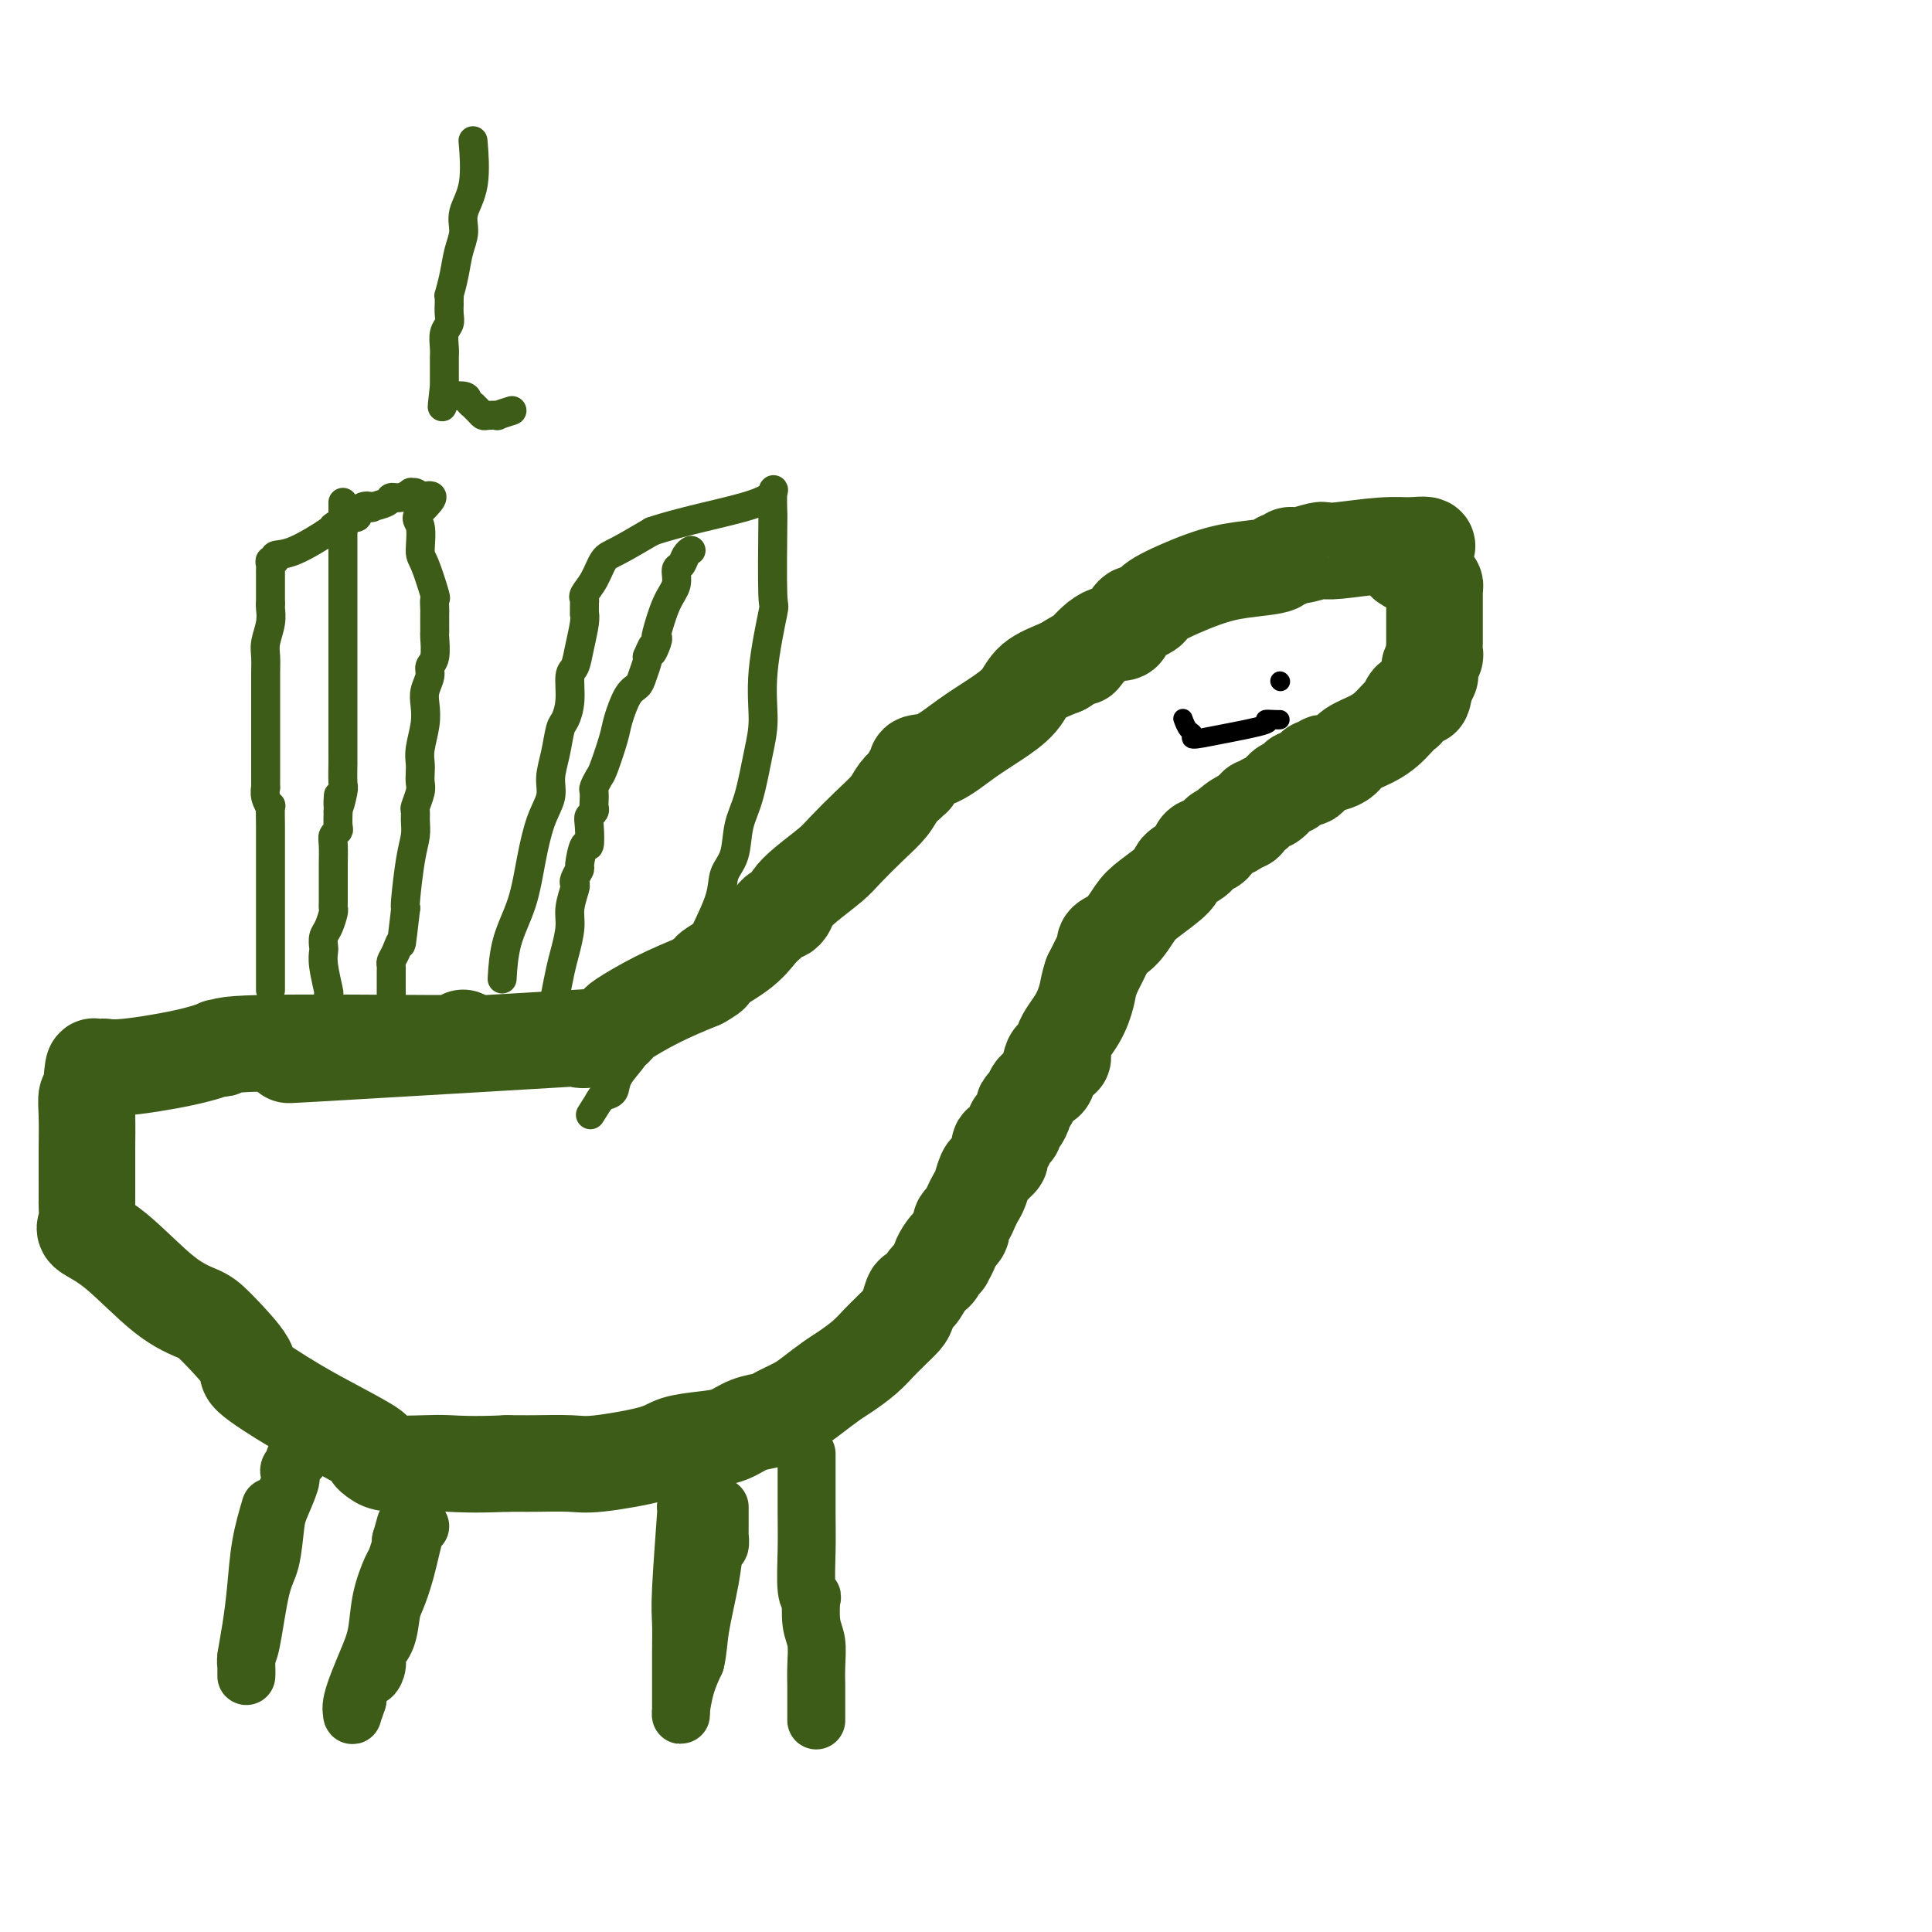 <svg viewBox='0 0 400 400' version='1.1' xmlns='http://www.w3.org/2000/svg' xmlns:xlink='http://www.w3.org/1999/xlink'><g fill='none' stroke='#3D5C18' stroke-width='20' stroke-linecap='round' stroke-linejoin='round'><path d='M65,218c-4.847,0.335 -9.693,0.670 2,0c11.693,-0.670 39.927,-2.347 51,-3c11.073,-0.653 4.985,-0.284 3,0c-1.985,0.284 0.132,0.482 2,0c1.868,-0.482 3.486,-1.644 4,-2c0.514,-0.356 -0.078,0.092 0,0c0.078,-0.092 0.825,-0.726 1,-1c0.175,-0.274 -0.222,-0.189 1,-1c1.222,-0.811 4.063,-2.517 7,-4c2.937,-1.483 5.968,-2.741 9,-4'/><path d='M145,203c3.859,-2.124 1.506,-1.433 2,-2c0.494,-0.567 3.834,-2.390 6,-4c2.166,-1.610 3.158,-3.005 4,-4c0.842,-0.995 1.535,-1.589 2,-2c0.465,-0.411 0.701,-0.637 1,-1c0.299,-0.363 0.661,-0.861 1,-1c0.339,-0.139 0.654,0.083 1,0c0.346,-0.083 0.723,-0.470 1,-1c0.277,-0.530 0.454,-1.201 1,-2c0.546,-0.799 1.463,-1.725 3,-3c1.537,-1.275 3.696,-2.897 5,-4c1.304,-1.103 1.753,-1.685 3,-3c1.247,-1.315 3.290,-3.361 5,-5c1.710,-1.639 3.085,-2.869 4,-4c0.915,-1.131 1.368,-2.162 2,-3c0.632,-0.838 1.442,-1.481 2,-2c0.558,-0.519 0.865,-0.913 1,-1c0.135,-0.087 0.099,0.134 0,0c-0.099,-0.134 -0.261,-0.622 0,-1c0.261,-0.378 0.946,-0.645 1,-1c0.054,-0.355 -0.522,-0.797 0,-1c0.522,-0.203 2.143,-0.169 4,-1c1.857,-0.831 3.951,-2.529 6,-4c2.049,-1.471 4.054,-2.714 6,-4c1.946,-1.286 3.831,-2.616 5,-4c1.169,-1.384 1.620,-2.824 3,-4c1.380,-1.176 3.690,-2.088 6,-3'/><path d='M220,138c5.366,-3.473 3.780,-1.655 4,-2c0.220,-0.345 2.244,-2.853 4,-4c1.756,-1.147 3.243,-0.934 4,-1c0.757,-0.066 0.785,-0.413 1,-1c0.215,-0.587 0.618,-1.415 1,-2c0.382,-0.585 0.743,-0.926 1,-1c0.257,-0.074 0.410,0.121 1,0c0.590,-0.121 1.616,-0.557 2,-1c0.384,-0.443 0.127,-0.893 2,-2c1.873,-1.107 5.878,-2.870 9,-4c3.122,-1.130 5.361,-1.627 8,-2c2.639,-0.373 5.678,-0.621 7,-1c1.322,-0.379 0.929,-0.890 1,-1c0.071,-0.110 0.608,0.181 1,0c0.392,-0.181 0.640,-0.833 1,-1c0.360,-0.167 0.832,0.153 2,0c1.168,-0.153 3.031,-0.777 4,-1c0.969,-0.223 1.045,-0.046 1,0c-0.045,0.046 -0.211,-0.040 0,0c0.211,0.040 0.799,0.207 3,0c2.201,-0.207 6.016,-0.786 9,-1c2.984,-0.214 5.138,-0.061 6,0c0.862,0.061 0.431,0.031 0,0'/><path d='M292,113c6.698,-0.743 1.942,0.900 0,2c-1.942,1.100 -1.070,1.656 0,2c1.070,0.344 2.339,0.475 3,1c0.661,0.525 0.713,1.445 1,2c0.287,0.555 0.809,0.744 1,1c0.191,0.256 0.051,0.579 0,1c-0.051,0.421 -0.014,0.938 0,1c0.014,0.062 0.004,-0.333 0,0c-0.004,0.333 -0.001,1.394 0,2c0.001,0.606 0.000,0.757 0,1c-0.000,0.243 -0.000,0.577 0,1c0.000,0.423 0.000,0.934 0,1c-0.000,0.066 -0.000,-0.314 0,0c0.000,0.314 0.000,1.322 0,2c-0.000,0.678 -0.000,1.026 0,1c0.000,-0.026 0.001,-0.425 0,0c-0.001,0.425 -0.004,1.676 0,2c0.004,0.324 0.015,-0.277 0,0c-0.015,0.277 -0.057,1.432 0,2c0.057,0.568 0.211,0.548 0,1c-0.211,0.452 -0.789,1.375 -1,2c-0.211,0.625 -0.056,0.950 0,1c0.056,0.050 0.012,-0.177 0,0c-0.012,0.177 0.007,0.759 0,1c-0.007,0.241 -0.040,0.142 0,0c0.040,-0.142 0.154,-0.326 0,0c-0.154,0.326 -0.577,1.163 -1,2'/><path d='M295,142c-0.487,3.632 -0.703,2.211 -1,2c-0.297,-0.211 -0.674,0.786 -1,1c-0.326,0.214 -0.601,-0.357 -1,0c-0.399,0.357 -0.924,1.643 -1,2c-0.076,0.357 0.295,-0.214 0,0c-0.295,0.214 -1.258,1.213 -2,2c-0.742,0.787 -1.263,1.363 -2,2c-0.737,0.637 -1.689,1.334 -3,2c-1.311,0.666 -2.981,1.302 -4,2c-1.019,0.698 -1.386,1.459 -2,2c-0.614,0.541 -1.474,0.861 -2,1c-0.526,0.139 -0.717,0.098 -1,0c-0.283,-0.098 -0.657,-0.251 -1,0c-0.343,0.251 -0.655,0.907 -1,1c-0.345,0.093 -0.722,-0.377 -1,0c-0.278,0.377 -0.455,1.603 -1,2c-0.545,0.397 -1.457,-0.033 -2,0c-0.543,0.033 -0.718,0.528 -1,1c-0.282,0.472 -0.671,0.919 -1,1c-0.329,0.081 -0.599,-0.204 -1,0c-0.401,0.204 -0.933,0.896 -1,1c-0.067,0.104 0.332,-0.380 0,0c-0.332,0.380 -1.395,1.623 -2,2c-0.605,0.377 -0.754,-0.111 -1,0c-0.246,0.111 -0.591,0.822 -1,1c-0.409,0.178 -0.883,-0.176 -1,0c-0.117,0.176 0.123,0.882 0,1c-0.123,0.118 -0.610,-0.353 -1,0c-0.390,0.353 -0.683,1.529 -1,2c-0.317,0.471 -0.659,0.235 -1,0'/><path d='M257,170c-6.130,4.285 -2.453,0.998 -1,0c1.453,-0.998 0.684,0.292 0,1c-0.684,0.708 -1.283,0.834 -2,1c-0.717,0.166 -1.551,0.373 -2,1c-0.449,0.627 -0.513,1.672 -1,2c-0.487,0.328 -1.396,-0.063 -2,0c-0.604,0.063 -0.904,0.581 -1,1c-0.096,0.419 0.010,0.738 0,1c-0.010,0.262 -0.138,0.466 -1,1c-0.862,0.534 -2.460,1.396 -3,2c-0.540,0.604 -0.023,0.949 -1,2c-0.977,1.051 -3.449,2.807 -5,4c-1.551,1.193 -2.180,1.821 -3,3c-0.820,1.179 -1.830,2.909 -3,4c-1.170,1.091 -2.501,1.544 -3,2c-0.499,0.456 -0.165,0.916 0,1c0.165,0.084 0.160,-0.208 0,0c-0.160,0.208 -0.474,0.917 -1,2c-0.526,1.083 -1.263,2.542 -2,4'/><path d='M226,202c-0.620,1.752 -0.670,2.634 -1,4c-0.330,1.366 -0.939,3.218 -2,5c-1.061,1.782 -2.575,3.496 -3,5c-0.425,1.504 0.237,2.799 0,3c-0.237,0.201 -1.373,-0.690 -2,0c-0.627,0.690 -0.745,2.962 -1,4c-0.255,1.038 -0.647,0.842 -1,1c-0.353,0.158 -0.668,0.671 -1,1c-0.332,0.329 -0.680,0.473 -1,1c-0.320,0.527 -0.612,1.436 -1,2c-0.388,0.564 -0.874,0.781 -1,1c-0.126,0.219 0.107,0.438 0,1c-0.107,0.562 -0.553,1.465 -1,2c-0.447,0.535 -0.894,0.702 -1,1c-0.106,0.298 0.129,0.728 0,1c-0.129,0.272 -0.622,0.388 -1,1c-0.378,0.612 -0.640,1.722 -1,2c-0.360,0.278 -0.817,-0.276 -1,0c-0.183,0.276 -0.090,1.382 0,2c0.090,0.618 0.179,0.750 0,1c-0.179,0.250 -0.625,0.619 -1,1c-0.375,0.381 -0.678,0.773 -1,1c-0.322,0.227 -0.663,0.288 -1,1c-0.337,0.712 -0.668,2.075 -1,3c-0.332,0.925 -0.663,1.414 -1,2c-0.337,0.586 -0.678,1.270 -1,2c-0.322,0.730 -0.625,1.505 -1,2c-0.375,0.495 -0.822,0.710 -1,1c-0.178,0.290 -0.086,0.655 0,1c0.086,0.345 0.168,0.670 0,1c-0.168,0.330 -0.584,0.665 -1,1'/><path d='M198,256c-4.446,8.729 -1.562,3.552 -1,2c0.562,-1.552 -1.197,0.520 -2,2c-0.803,1.480 -0.649,2.368 -1,3c-0.351,0.632 -1.206,1.008 -2,2c-0.794,0.992 -1.526,2.598 -2,3c-0.474,0.402 -0.690,-0.401 -1,0c-0.310,0.401 -0.716,2.008 -1,3c-0.284,0.992 -0.448,1.371 -1,2c-0.552,0.629 -1.492,1.509 -2,2c-0.508,0.491 -0.585,0.592 -1,1c-0.415,0.408 -1.168,1.124 -2,2c-0.832,0.876 -1.743,1.911 -3,3c-1.257,1.089 -2.858,2.232 -4,3c-1.142,0.768 -1.823,1.162 -3,2c-1.177,0.838 -2.849,2.121 -4,3c-1.151,0.879 -1.780,1.352 -3,2c-1.220,0.648 -3.030,1.469 -4,2c-0.970,0.531 -1.099,0.771 -2,1c-0.901,0.229 -2.572,0.445 -4,1c-1.428,0.555 -2.612,1.449 -4,2c-1.388,0.551 -2.979,0.761 -5,1c-2.021,0.239 -4.470,0.509 -6,1c-1.530,0.491 -2.140,1.203 -5,2c-2.860,0.797 -7.970,1.678 -11,2c-3.030,0.322 -3.980,0.086 -6,0c-2.020,-0.086 -5.108,-0.023 -7,0c-1.892,0.023 -2.586,0.006 -3,0c-0.414,-0.006 -0.547,-0.002 -1,0c-0.453,0.002 -1.227,0.001 -2,0'/><path d='M105,303c-7.158,0.313 -10.053,0.094 -12,0c-1.947,-0.094 -2.947,-0.064 -5,0c-2.053,0.064 -5.158,0.163 -7,0c-1.842,-0.163 -2.420,-0.589 -3,-1c-0.580,-0.411 -1.163,-0.807 -1,-1c0.163,-0.193 1.072,-0.182 0,-1c-1.072,-0.818 -4.125,-2.464 -7,-4c-2.875,-1.536 -5.572,-2.964 -9,-5c-3.428,-2.036 -7.588,-4.682 -9,-6c-1.412,-1.318 -0.077,-1.308 -1,-3c-0.923,-1.692 -4.105,-5.087 -6,-7c-1.895,-1.913 -2.504,-2.346 -4,-3c-1.496,-0.654 -3.879,-1.530 -7,-4c-3.121,-2.470 -6.980,-6.532 -10,-9c-3.020,-2.468 -5.202,-3.340 -6,-4c-0.798,-0.660 -0.214,-1.106 0,-2c0.214,-0.894 0.057,-2.234 0,-3c-0.057,-0.766 -0.015,-0.956 0,-1c0.015,-0.044 0.003,0.058 0,-1c-0.003,-1.058 0.003,-3.277 0,-5c-0.003,-1.723 -0.015,-2.951 0,-5c0.015,-2.049 0.055,-4.920 0,-7c-0.055,-2.080 -0.207,-3.368 0,-4c0.207,-0.632 0.773,-0.609 1,-1c0.227,-0.391 0.113,-1.195 0,-2'/><path d='M19,224c0.337,-5.182 0.680,-2.636 1,-2c0.320,0.636 0.617,-0.639 1,-1c0.383,-0.361 0.853,0.191 4,0c3.147,-0.191 8.970,-1.127 13,-2c4.030,-0.873 6.268,-1.684 7,-2c0.732,-0.316 -0.043,-0.138 0,0c0.043,0.138 0.902,0.234 1,0c0.098,-0.234 -0.566,-0.798 8,-1c8.566,-0.202 26.362,-0.040 34,0c7.638,0.040 5.120,-0.041 5,0c-0.120,0.041 2.160,0.203 3,0c0.840,-0.203 0.240,-0.772 0,-1c-0.240,-0.228 -0.120,-0.114 0,0'/></g>
<g fill='none' stroke='#3D5C18' stroke-width='12' stroke-linecap='round' stroke-linejoin='round'><path d='M56,312c-0.754,2.559 -1.509,5.117 -2,8c-0.491,2.883 -0.720,6.089 -1,9c-0.280,2.911 -0.611,5.526 -1,8c-0.389,2.474 -0.836,4.808 -1,6c-0.164,1.192 -0.044,1.244 0,2c0.044,0.756 0.013,2.216 0,2c-0.013,-0.216 -0.006,-2.108 0,-4'/><path d='M51,343c0.134,-0.701 0.468,-0.454 1,-3c0.532,-2.546 1.260,-7.887 2,-11c0.740,-3.113 1.491,-4.000 2,-6c0.509,-2.000 0.776,-5.113 1,-7c0.224,-1.887 0.403,-2.548 1,-4c0.597,-1.452 1.610,-3.696 2,-5c0.390,-1.304 0.157,-1.669 0,-2c-0.157,-0.331 -0.239,-0.628 0,-1c0.239,-0.372 0.800,-0.818 1,-1c0.200,-0.182 0.040,-0.101 0,0c-0.040,0.101 0.041,0.223 0,0c-0.041,-0.223 -0.203,-0.791 0,-1c0.203,-0.209 0.772,-0.060 1,0c0.228,0.060 0.114,0.030 0,0'/><path d='M87,316c-0.250,-0.317 -0.499,-0.633 -1,1c-0.501,1.633 -1.252,5.216 -2,8c-0.748,2.784 -1.493,4.770 -2,6c-0.507,1.230 -0.777,1.706 -1,3c-0.223,1.294 -0.400,3.408 -1,5c-0.600,1.592 -1.624,2.663 -2,3c-0.376,0.337 -0.103,-0.060 0,0c0.103,0.060 0.035,0.579 0,1c-0.035,0.421 -0.038,0.746 0,1c0.038,0.254 0.115,0.436 0,1c-0.115,0.564 -0.423,1.509 -1,2c-0.577,0.491 -1.423,0.526 -2,1c-0.577,0.474 -0.887,1.385 -1,2c-0.113,0.615 -0.030,0.935 0,1c0.030,0.065 0.009,-0.124 0,0c-0.009,0.124 -0.004,0.562 0,1'/><path d='M74,352c-1.947,5.469 -0.316,1.142 0,0c0.316,-1.142 -0.683,0.900 -1,2c-0.317,1.100 0.046,1.259 0,1c-0.046,-0.259 -0.503,-0.934 0,-3c0.503,-2.066 1.966,-5.521 3,-8c1.034,-2.479 1.640,-3.982 2,-6c0.360,-2.018 0.475,-4.550 1,-7c0.525,-2.450 1.461,-4.818 2,-6c0.539,-1.182 0.680,-1.179 1,-2c0.320,-0.821 0.818,-2.468 1,-3c0.182,-0.532 0.049,0.049 0,0c-0.049,-0.049 -0.014,-0.728 0,-1c0.014,-0.272 0.007,-0.136 0,0'/><path d='M83,319c1.667,-6.000 0.833,-3.000 0,0'/><path d='M142,312c0.113,-0.678 0.226,-1.357 0,2c-0.226,3.357 -0.793,10.749 -1,15c-0.207,4.251 -0.056,5.360 0,7c0.056,1.640 0.015,3.812 0,6c-0.015,2.188 -0.004,4.393 0,5c0.004,0.607 0.001,-0.384 0,0c-0.001,0.384 -0.000,2.144 0,3c0.000,0.856 0.000,0.807 0,1c-0.000,0.193 -0.001,0.626 0,1c0.001,0.374 0.002,0.688 0,1c-0.002,0.312 -0.009,0.622 0,1c0.009,0.378 0.033,0.823 0,1c-0.033,0.177 -0.124,0.086 0,-1c0.124,-1.086 0.464,-3.167 1,-5c0.536,-1.833 1.268,-3.416 2,-5'/><path d='M144,344c0.581,-2.467 0.534,-4.133 1,-7c0.466,-2.867 1.445,-6.934 2,-10c0.555,-3.066 0.685,-5.131 1,-6c0.315,-0.869 0.817,-0.543 1,-1c0.183,-0.457 0.049,-1.699 0,-2c-0.049,-0.301 -0.013,0.337 0,0c0.013,-0.337 0.004,-1.649 0,-2c-0.004,-0.351 -0.001,0.260 0,0c0.001,-0.260 0.000,-1.389 0,-2c-0.000,-0.611 -0.000,-0.703 0,-1c0.000,-0.297 0.000,-0.799 0,-1c-0.000,-0.201 -0.000,-0.100 0,0'/><path d='M167,301c0.002,-0.104 0.004,-0.209 0,2c-0.004,2.209 -0.015,6.731 0,10c0.015,3.269 0.056,5.284 0,8c-0.056,2.716 -0.207,6.132 0,8c0.207,1.868 0.774,2.186 1,2c0.226,-0.186 0.113,-0.876 0,0c-0.113,0.876 -0.226,3.320 0,5c0.226,1.680 0.793,2.598 1,4c0.207,1.402 0.056,3.289 0,5c-0.056,1.711 -0.015,3.246 0,4c0.015,0.754 0.004,0.727 0,1c-0.004,0.273 -0.001,0.845 0,1c0.001,0.155 0.000,-0.109 0,0c-0.000,0.109 -0.000,0.590 0,1c0.000,0.410 0.000,0.749 0,1c-0.000,0.251 -0.000,0.414 0,1c0.000,0.586 0.000,1.596 0,2c-0.000,0.404 -0.000,0.202 0,0'/></g>
<g fill='none' stroke='#000000' stroke-width='4' stroke-linecap='round' stroke-linejoin='round'><path d='M265,141c0.000,0.000 0.100,0.100 0.1,0.1'/><path d='M245,149c-0.075,-0.205 -0.150,-0.411 0,0c0.150,0.411 0.526,1.438 1,2c0.474,0.562 1.046,0.658 1,1c-0.046,0.342 -0.710,0.929 0,1c0.710,0.071 2.793,-0.373 6,-1c3.207,-0.627 7.539,-1.436 9,-2c1.461,-0.564 0.052,-0.883 0,-1c-0.052,-0.117 1.254,-0.031 2,0c0.746,0.031 0.932,0.008 1,0c0.068,-0.008 0.018,-0.002 0,0c-0.018,0.002 -0.005,0.001 0,0c0.005,-0.001 0.003,-0.000 0,0'/></g>
<g fill='none' stroke='#3D5C18' stroke-width='6' stroke-linecap='round' stroke-linejoin='round'><path d='M56,205c0.000,-1.482 0.000,-2.963 0,-4c-0.000,-1.037 -0.000,-1.628 0,-4c0.000,-2.372 0.000,-6.525 0,-9c-0.000,-2.475 -0.000,-3.271 0,-4c0.000,-0.729 0.000,-1.390 0,-2c-0.000,-0.610 -0.000,-1.170 0,-2c0.000,-0.830 0.001,-1.930 0,-3c-0.001,-1.070 -0.004,-2.110 0,-3c0.004,-0.890 0.015,-1.630 0,-3c-0.015,-1.370 -0.057,-3.370 0,-4c0.057,-0.630 0.211,0.111 0,0c-0.211,-0.111 -0.789,-1.075 -1,-2c-0.211,-0.925 -0.057,-1.811 0,-2c0.057,-0.189 0.015,0.317 0,0c-0.015,-0.317 -0.004,-1.459 0,-2c0.004,-0.541 0.001,-0.480 0,-1c-0.001,-0.520 -0.000,-1.620 0,-3c0.000,-1.380 0.000,-3.041 0,-4c-0.000,-0.959 -0.000,-1.215 0,-2c0.000,-0.785 0.000,-2.098 0,-3c-0.000,-0.902 -0.000,-1.392 0,-2c0.000,-0.608 0.000,-1.335 0,-2c-0.000,-0.665 -0.001,-1.268 0,-2c0.001,-0.732 0.004,-1.592 0,-2c-0.004,-0.408 -0.015,-0.365 0,-1c0.015,-0.635 0.057,-1.949 0,-3c-0.057,-1.051 -0.211,-1.838 0,-3c0.211,-1.162 0.788,-2.697 1,-4c0.212,-1.303 0.061,-2.372 0,-3c-0.061,-0.628 -0.030,-0.814 0,-1'/><path d='M56,125c-0.000,-12.895 -0.000,-5.133 0,-2c0.000,3.133 0.000,1.635 0,0c-0.000,-1.635 -0.001,-3.409 0,-4c0.001,-0.591 0.005,0.000 0,0c-0.005,-0.000 -0.018,-0.592 0,-1c0.018,-0.408 0.065,-0.631 0,-1c-0.065,-0.369 -0.244,-0.884 0,-1c0.244,-0.116 0.911,0.166 1,0c0.089,-0.166 -0.400,-0.781 0,-1c0.400,-0.219 1.690,-0.044 4,-1c2.310,-0.956 5.641,-3.045 7,-4c1.359,-0.955 0.746,-0.776 1,-1c0.254,-0.224 1.376,-0.852 2,-1c0.624,-0.148 0.750,0.185 1,0c0.250,-0.185 0.624,-0.886 1,-1c0.376,-0.114 0.752,0.359 1,0c0.248,-0.359 0.366,-1.550 1,-2c0.634,-0.450 1.783,-0.158 2,0c0.217,0.158 -0.498,0.182 0,0c0.498,-0.182 2.210,-0.570 3,-1c0.790,-0.430 0.660,-0.900 1,-1c0.340,-0.100 1.152,0.172 2,0c0.848,-0.172 1.732,-0.788 2,-1c0.268,-0.212 -0.082,-0.018 0,0c0.082,0.018 0.595,-0.138 1,0c0.405,0.138 0.703,0.569 1,1'/><path d='M87,103c4.794,-1.439 1.278,1.465 0,3c-1.278,1.535 -0.318,1.702 0,3c0.318,1.298 -0.006,3.728 0,5c0.006,1.272 0.341,1.388 1,3c0.659,1.612 1.641,4.722 2,6c0.359,1.278 0.096,0.724 0,1c-0.096,0.276 -0.026,1.383 0,2c0.026,0.617 0.007,0.743 0,1c-0.007,0.257 -0.002,0.643 0,1c0.002,0.357 0.002,0.683 0,1c-0.002,0.317 -0.004,0.623 0,1c0.004,0.377 0.016,0.824 0,1c-0.016,0.176 -0.061,0.081 0,1c0.061,0.919 0.226,2.854 0,4c-0.226,1.146 -0.844,1.505 -1,2c-0.156,0.495 0.151,1.126 0,2c-0.151,0.874 -0.758,1.991 -1,3c-0.242,1.009 -0.117,1.908 0,3c0.117,1.092 0.227,2.376 0,4c-0.227,1.624 -0.792,3.589 -1,5c-0.208,1.411 -0.060,2.270 0,3c0.060,0.730 0.030,1.333 0,2c-0.030,0.667 -0.061,1.400 0,2c0.061,0.600 0.213,1.069 0,2c-0.213,0.931 -0.792,2.324 -1,3c-0.208,0.676 -0.045,0.636 0,1c0.045,0.364 -0.027,1.131 0,2c0.027,0.869 0.151,1.841 0,3c-0.151,1.159 -0.579,2.504 -1,5c-0.421,2.496 -0.835,6.142 -1,8c-0.165,1.858 -0.083,1.929 0,2'/><path d='M84,188c-1.110,9.538 -0.886,7.382 -1,7c-0.114,-0.382 -0.566,1.011 -1,2c-0.434,0.989 -0.848,1.573 -1,2c-0.152,0.427 -0.041,0.695 0,1c0.041,0.305 0.011,0.646 0,1c-0.011,0.354 -0.003,0.721 0,1c0.003,0.279 0.001,0.471 0,1c-0.001,0.529 -0.000,1.396 0,2c0.000,0.604 0.000,0.946 0,1c-0.000,0.054 -0.000,-0.182 0,0c0.000,0.182 0.000,0.780 0,1c-0.000,0.220 -0.000,0.063 0,0c0.000,-0.063 0.000,-0.031 0,0'/><path d='M104,202c-0.035,0.608 -0.071,1.216 0,0c0.071,-1.216 0.247,-4.257 1,-7c0.753,-2.743 2.082,-5.187 3,-8c0.918,-2.813 1.426,-5.994 2,-9c0.574,-3.006 1.215,-5.839 2,-8c0.785,-2.161 1.716,-3.652 2,-5c0.284,-1.348 -0.078,-2.554 0,-4c0.078,-1.446 0.594,-3.133 1,-5c0.406,-1.867 0.700,-3.913 1,-5c0.300,-1.087 0.605,-1.216 1,-2c0.395,-0.784 0.880,-2.223 1,-4c0.120,-1.777 -0.126,-3.892 0,-5c0.126,-1.108 0.622,-1.209 1,-2c0.378,-0.791 0.637,-2.271 1,-4c0.363,-1.729 0.830,-3.706 1,-5c0.170,-1.294 0.044,-1.904 0,-2c-0.044,-0.096 -0.006,0.320 0,0c0.006,-0.320 -0.021,-1.378 0,-2c0.021,-0.622 0.088,-0.808 0,-1c-0.088,-0.192 -0.333,-0.388 0,-1c0.333,-0.612 1.244,-1.638 2,-3c0.756,-1.362 1.357,-3.059 2,-4c0.643,-0.941 1.326,-1.126 3,-2c1.674,-0.874 4.337,-2.437 7,-4'/><path d='M135,110c5.486,-1.897 14.202,-3.639 19,-5c4.798,-1.361 5.677,-2.341 6,-3c0.323,-0.659 0.089,-0.995 0,0c-0.089,0.995 -0.031,3.322 0,4c0.031,0.678 0.037,-0.294 0,3c-0.037,3.294 -0.117,10.855 0,14c0.117,3.145 0.432,1.873 0,4c-0.432,2.127 -1.611,7.652 -2,12c-0.389,4.348 0.013,7.521 0,10c-0.013,2.479 -0.442,4.266 -1,7c-0.558,2.734 -1.247,6.416 -2,9c-0.753,2.584 -1.571,4.071 -2,6c-0.429,1.929 -0.470,4.301 -1,6c-0.530,1.699 -1.549,2.725 -2,4c-0.451,1.275 -0.334,2.798 -1,5c-0.666,2.202 -2.115,5.083 -3,7c-0.885,1.917 -1.205,2.872 -2,4c-0.795,1.128 -2.066,2.430 -3,4c-0.934,1.570 -1.530,3.408 -3,6c-1.470,2.592 -3.812,5.937 -5,8c-1.188,2.063 -1.222,2.843 -2,4c-0.778,1.157 -2.301,2.692 -3,4c-0.699,1.308 -0.573,2.391 -1,3c-0.427,0.609 -1.408,0.746 -2,1c-0.592,0.254 -0.796,0.627 -1,1'/><path d='M124,228c-3.422,5.444 -0.978,1.556 0,0c0.978,-1.556 0.489,-0.778 0,0'/><path d='M115,206c-0.092,0.479 -0.183,0.958 0,0c0.183,-0.958 0.641,-3.353 1,-5c0.359,-1.647 0.618,-2.546 1,-4c0.382,-1.454 0.886,-3.463 1,-5c0.114,-1.537 -0.162,-2.602 0,-4c0.162,-1.398 0.761,-3.131 1,-4c0.239,-0.869 0.120,-0.876 0,-1c-0.120,-0.124 -0.239,-0.366 0,-1c0.239,-0.634 0.835,-1.661 1,-2c0.165,-0.339 -0.100,0.011 0,-1c0.100,-1.011 0.567,-3.384 1,-4c0.433,-0.616 0.834,0.525 1,0c0.166,-0.525 0.097,-2.717 0,-4c-0.097,-1.283 -0.222,-1.657 0,-2c0.222,-0.343 0.791,-0.654 1,-1c0.209,-0.346 0.059,-0.727 0,-1c-0.059,-0.273 -0.028,-0.440 0,-1c0.028,-0.560 0.053,-1.515 0,-2c-0.053,-0.485 -0.184,-0.501 0,-1c0.184,-0.499 0.682,-1.482 1,-2c0.318,-0.518 0.456,-0.572 1,-2c0.544,-1.428 1.493,-4.230 2,-6c0.507,-1.770 0.570,-2.509 1,-4c0.430,-1.491 1.226,-3.734 2,-5c0.774,-1.266 1.527,-1.556 2,-2c0.473,-0.444 0.666,-1.043 1,-2c0.334,-0.957 0.810,-2.274 1,-3c0.190,-0.726 0.095,-0.863 0,-1'/><path d='M134,136c1.869,-4.455 1.042,-1.591 1,-1c-0.042,0.591 0.700,-1.090 1,-2c0.300,-0.910 0.156,-1.050 0,-1c-0.156,0.050 -0.326,0.288 0,-1c0.326,-1.288 1.148,-4.103 2,-6c0.852,-1.897 1.735,-2.876 2,-4c0.265,-1.124 -0.087,-2.392 0,-3c0.087,-0.608 0.612,-0.555 1,-1c0.388,-0.445 0.640,-1.387 1,-2c0.360,-0.613 0.828,-0.896 1,-1c0.172,-0.104 0.046,-0.028 0,0c-0.046,0.028 -0.013,0.008 0,0c0.013,-0.008 0.007,-0.004 0,0'/><path d='M68,209c0.008,-0.192 0.016,-0.384 0,-1c-0.016,-0.616 -0.057,-1.656 0,-2c0.057,-0.344 0.211,0.007 0,-1c-0.211,-1.007 -0.786,-3.371 -1,-5c-0.214,-1.629 -0.068,-2.524 0,-3c0.068,-0.476 0.057,-0.533 0,-1c-0.057,-0.467 -0.159,-1.342 0,-2c0.159,-0.658 0.578,-1.097 1,-2c0.422,-0.903 0.845,-2.270 1,-3c0.155,-0.730 0.042,-0.822 0,-1c-0.042,-0.178 -0.011,-0.442 0,-1c0.011,-0.558 0.003,-1.410 0,-2c-0.003,-0.590 -0.001,-0.918 0,-1c0.001,-0.082 0.000,0.083 0,0c-0.000,-0.083 0.000,-0.414 0,-1c-0.000,-0.586 -0.001,-1.428 0,-2c0.001,-0.572 0.004,-0.875 0,-1c-0.004,-0.125 -0.015,-0.074 0,-1c0.015,-0.926 0.057,-2.831 0,-4c-0.057,-1.169 -0.211,-1.602 0,-2c0.211,-0.398 0.788,-0.761 1,-1c0.212,-0.239 0.061,-0.354 0,-1c-0.061,-0.646 -0.030,-1.823 0,-3'/><path d='M70,168c0.249,-6.402 -0.130,-1.905 0,-1c0.130,0.905 0.767,-1.780 1,-3c0.233,-1.220 0.062,-0.975 0,-2c-0.062,-1.025 -0.017,-3.319 0,-4c0.017,-0.681 0.004,0.251 0,0c-0.004,-0.251 -0.001,-1.686 0,-3c0.001,-1.314 0.000,-2.509 0,-3c-0.000,-0.491 -0.000,-0.280 0,-1c0.000,-0.720 0.000,-2.372 0,-3c-0.000,-0.628 -0.000,-0.233 0,-1c0.000,-0.767 0.000,-2.697 0,-4c-0.000,-1.303 -0.000,-1.978 0,-3c0.000,-1.022 0.000,-2.391 0,-4c-0.000,-1.609 -0.000,-3.459 0,-5c0.000,-1.541 0.000,-2.773 0,-4c-0.000,-1.227 -0.000,-2.450 0,-4c0.000,-1.550 0.000,-3.426 0,-5c-0.000,-1.574 -0.000,-2.846 0,-4c0.000,-1.154 0.000,-2.189 0,-3c-0.000,-0.811 -0.000,-1.398 0,-2c0.000,-0.602 0.000,-1.219 0,-2c-0.000,-0.781 -0.000,-1.725 0,-2c0.000,-0.275 0.000,0.118 0,0c-0.000,-0.118 -0.000,-0.748 0,-1c0.000,-0.252 0.000,-0.126 0,0'/><path d='M98,30c-0.062,-0.750 -0.125,-1.500 0,0c0.125,1.500 0.437,5.250 0,8c-0.437,2.750 -1.623,4.500 -2,6c-0.377,1.500 0.057,2.751 0,4c-0.057,1.249 -0.604,2.495 -1,4c-0.396,1.505 -0.642,3.269 -1,5c-0.358,1.731 -0.828,3.429 -1,4c-0.172,0.571 -0.046,0.015 0,0c0.046,-0.015 0.013,0.510 0,1c-0.013,0.490 -0.007,0.945 0,1c0.007,0.055 0.016,-0.291 0,0c-0.016,0.291 -0.057,1.219 0,2c0.057,0.781 0.211,1.415 0,2c-0.211,0.585 -0.789,1.121 -1,2c-0.211,0.879 -0.057,2.102 0,3c0.057,0.898 0.015,1.473 0,2c-0.015,0.527 -0.004,1.007 0,2c0.004,0.993 0.001,2.498 0,3c-0.001,0.502 -0.000,0.001 0,0c0.000,-0.001 0.000,0.500 0,1'/><path d='M92,80c-0.909,7.901 -0.180,2.652 0,1c0.180,-1.652 -0.187,0.292 0,1c0.187,0.708 0.930,0.180 1,0c0.070,-0.180 -0.532,-0.010 0,0c0.532,0.010 2.198,-0.138 3,0c0.802,0.138 0.740,0.563 1,1c0.260,0.437 0.842,0.888 1,1c0.158,0.112 -0.107,-0.114 0,0c0.107,0.114 0.587,0.567 1,1c0.413,0.433 0.760,0.845 1,1c0.240,0.155 0.374,0.052 1,0c0.626,-0.052 1.746,-0.052 2,0c0.254,0.052 -0.356,0.158 0,0c0.356,-0.158 1.678,-0.579 3,-1'/></g>
</svg>